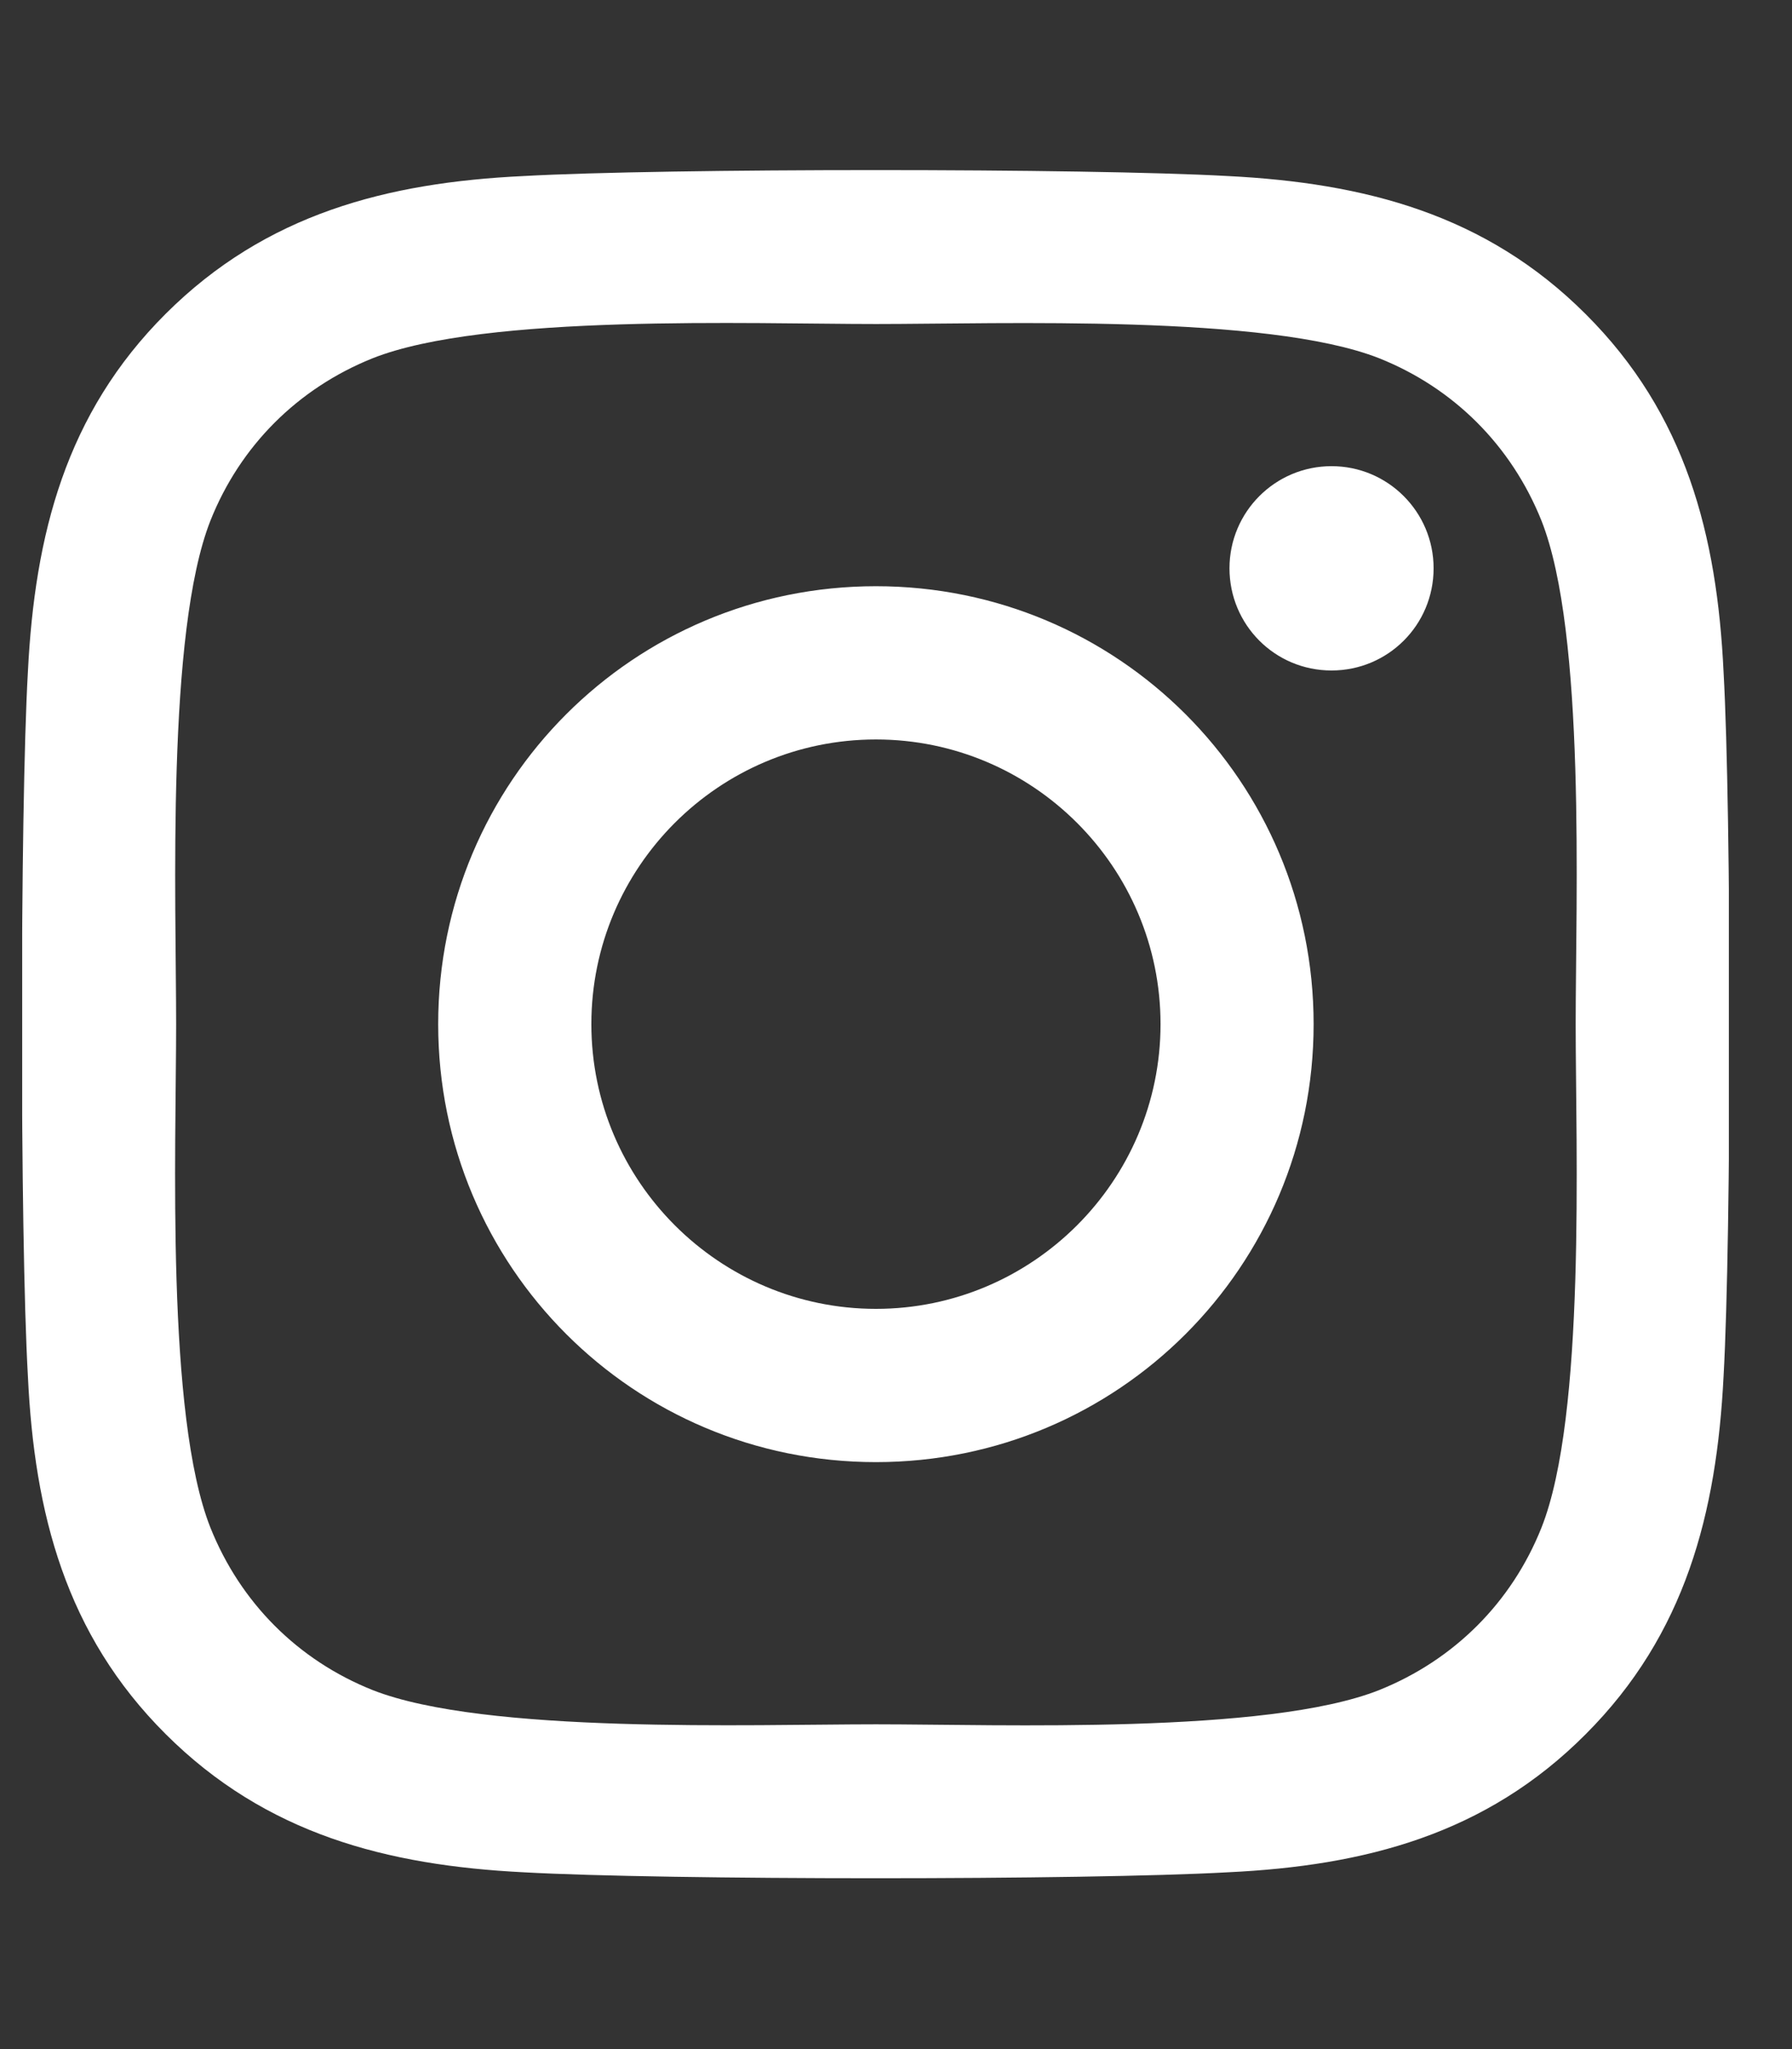 <svg width="21" height="24" viewBox="0 0 21 24" fill="none" xmlns="http://www.w3.org/2000/svg">
<rect x="0" y="0" width="21" height="24" fill="#333333" stroke="none"/>
<g clip-path="url(#clip0_65_7781)">
<path d="M10.265 6.866C7.425 6.866 5.135 9.156 5.135 11.995C5.135 14.835 7.425 17.125 10.265 17.125C13.104 17.125 15.394 14.835 15.394 11.995C15.394 9.156 13.104 6.866 10.265 6.866ZM10.265 15.33C8.43 15.33 6.93 13.835 6.93 11.995C6.93 10.156 8.425 8.661 10.265 8.661C12.104 8.661 13.6 10.156 13.6 11.995C13.6 13.835 12.1 15.33 10.265 15.33ZM16.8 6.656C16.8 7.321 16.265 7.853 15.604 7.853C14.939 7.853 14.408 7.317 14.408 6.656C14.408 5.996 14.943 5.46 15.604 5.46C16.265 5.46 16.8 5.996 16.8 6.656ZM20.198 7.871C20.122 6.268 19.756 4.848 18.582 3.679C17.412 2.509 15.992 2.143 14.39 2.062C12.738 1.969 7.787 1.969 6.135 2.062C4.537 2.138 3.117 2.504 1.943 3.674C0.769 4.844 0.408 6.263 0.327 7.866C0.233 9.518 0.233 14.469 0.327 16.12C0.403 17.723 0.769 19.143 1.943 20.312C3.117 21.482 4.533 21.848 6.135 21.929C7.787 22.022 12.738 22.022 14.39 21.929C15.992 21.853 17.412 21.487 18.582 20.312C19.751 19.143 20.117 17.723 20.198 16.12C20.291 14.469 20.291 9.522 20.198 7.871ZM18.064 17.893C17.715 18.768 17.041 19.442 16.162 19.795C14.845 20.317 11.72 20.196 10.265 20.196C8.809 20.196 5.68 20.312 4.367 19.795C3.492 19.446 2.818 18.772 2.466 17.893C1.943 16.576 2.064 13.451 2.064 11.995C2.064 10.54 1.948 7.411 2.466 6.098C2.814 5.223 3.488 4.549 4.367 4.196C5.684 3.674 8.809 3.795 10.265 3.795C11.72 3.795 14.85 3.679 16.162 4.196C17.037 4.545 17.711 5.219 18.064 6.098C18.586 7.415 18.465 10.54 18.465 11.995C18.465 13.451 18.586 16.58 18.064 17.893Z" fill="white"/>
</g>
<defs>
<clipPath id="clip0_65_7781">
<rect width="20" height="22.857" fill="white" transform="translate(0.26 0.571)"/>
</clipPath>
</defs>
</svg>
